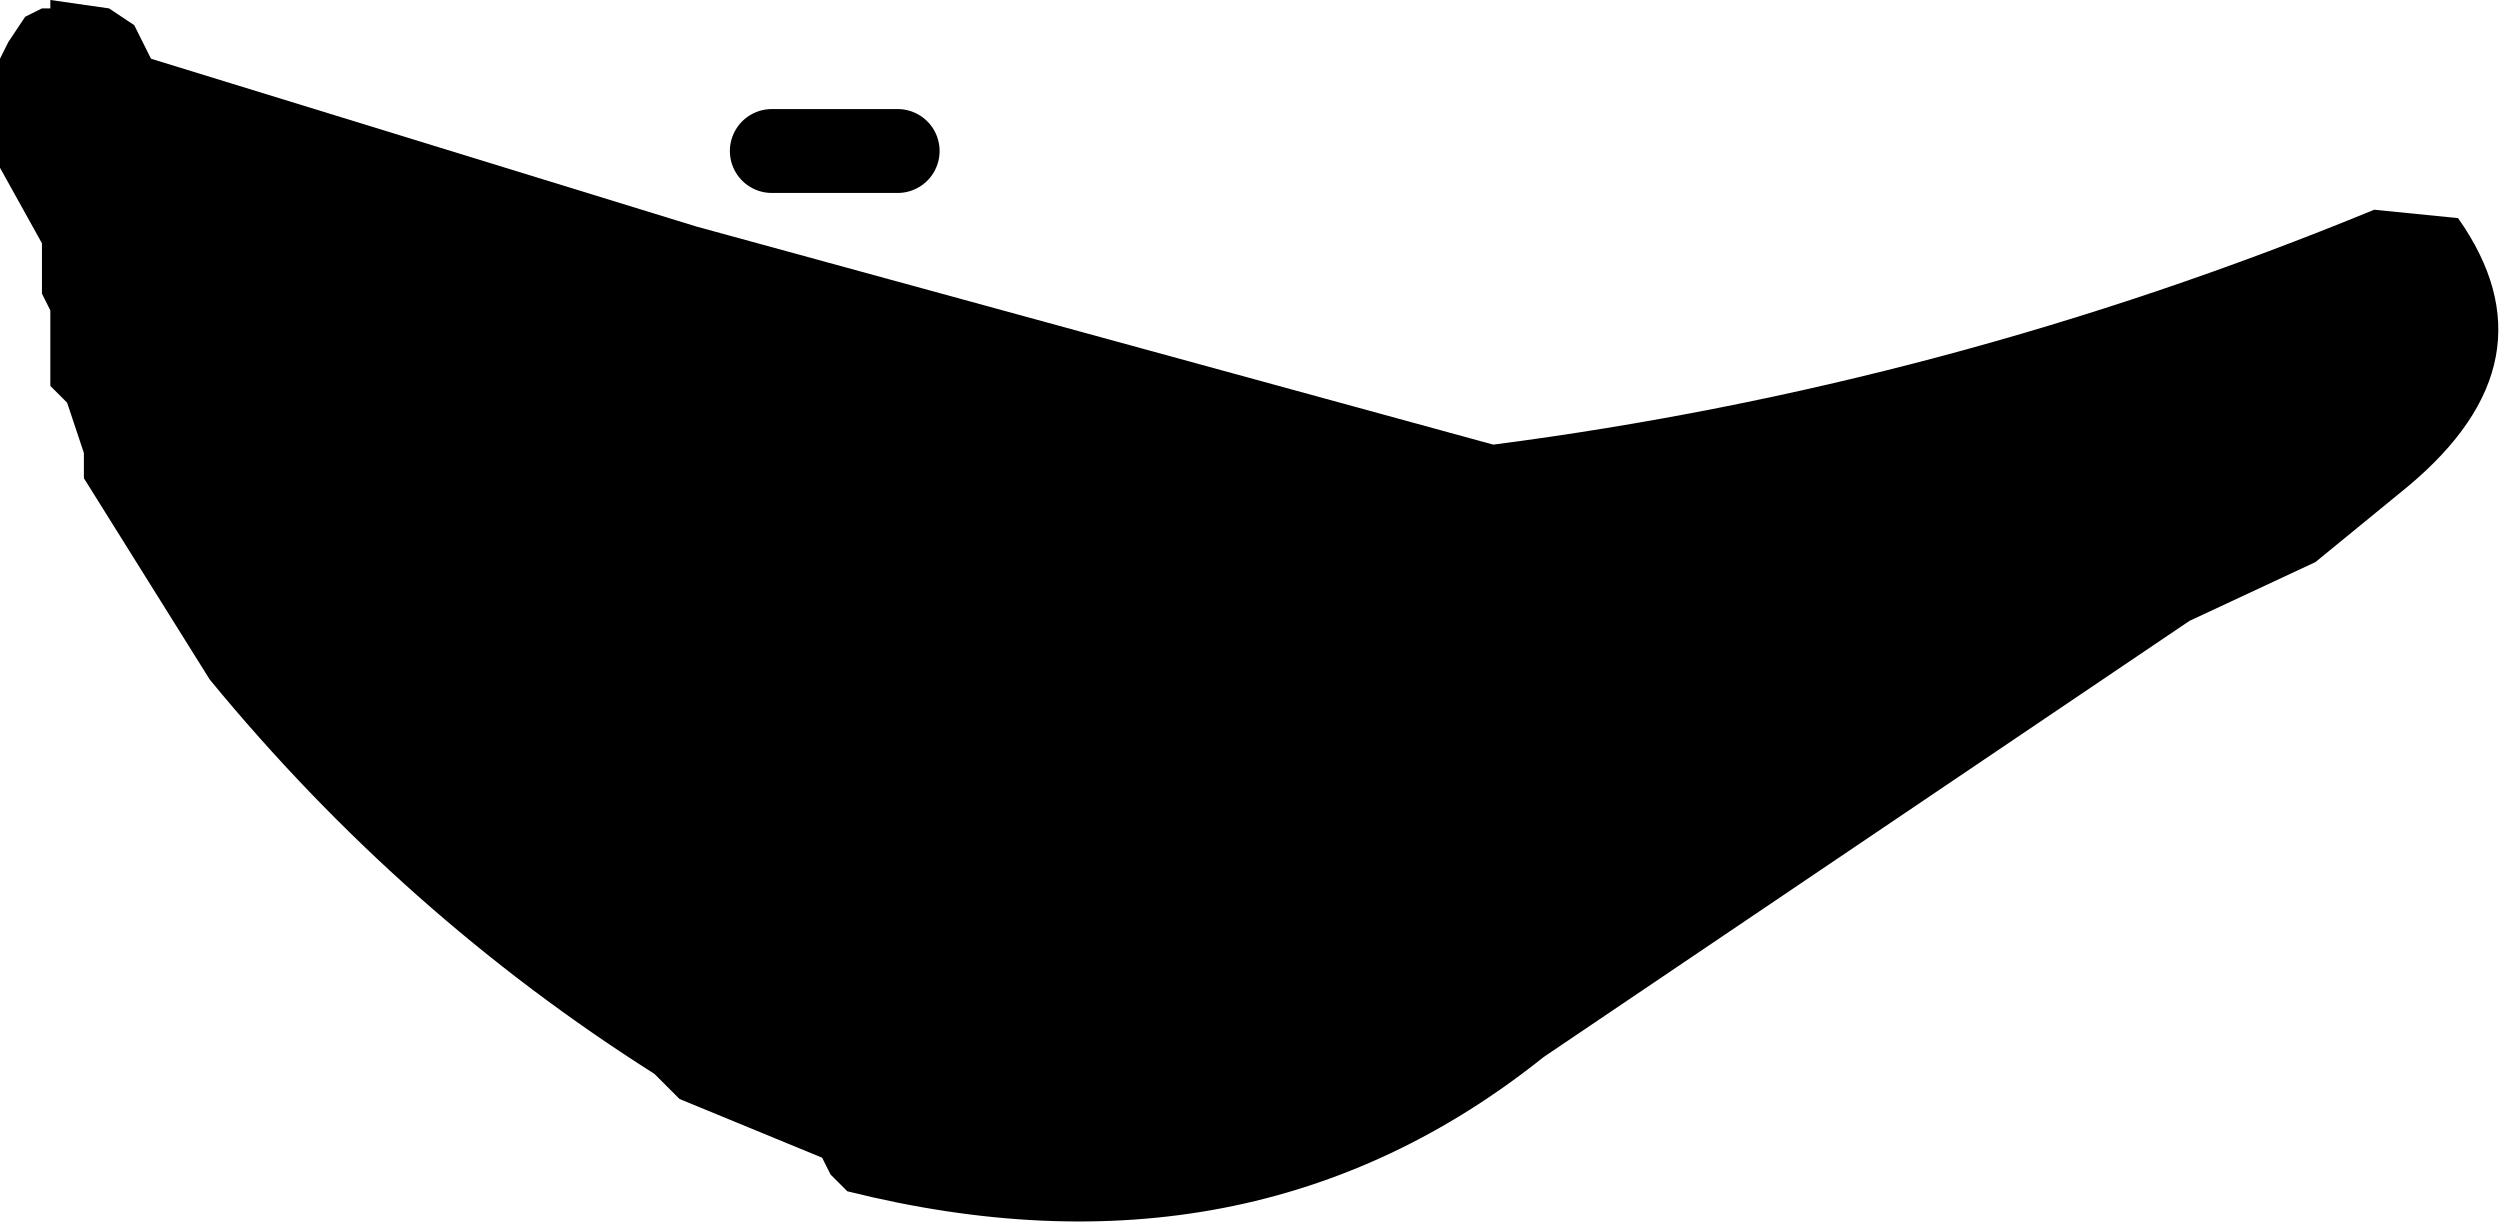<?xml version="1.0" encoding="UTF-8" standalone="no"?>
<svg xmlns:xlink="http://www.w3.org/1999/xlink" height="7.3px" width="14.9px" xmlns="http://www.w3.org/2000/svg">
  <g transform="matrix(1.0, 0.0, 0.0, 1.0, -237.9, -158.6)">
    <path d="M237.9 159.3 L237.9 158.95 237.95 158.85 238.05 158.7 238.15 158.65 238.2 158.65 238.2 158.6 238.55 158.65 238.7 158.75 238.8 158.95 242.05 159.95 246.8 161.25 Q249.5 160.9 252.05 159.85 L252.55 159.9 Q253.15 160.75 252.25 161.5 L251.7 161.95 250.95 162.3 247.1 164.9 Q245.35 166.3 242.95 165.7 L242.85 165.6 242.8 165.5 241.95 165.15 241.8 165.0 Q240.3 164.05 239.15 162.65 L238.4 161.45 238.4 161.3 238.3 161.0 238.2 160.9 238.2 160.45 238.15 160.35 238.15 160.05 237.9 159.6 237.9 159.3" fill="#000000" fill-rule="evenodd" stroke="none"/>
    <path d="M242.5 159.5 L243.25 159.5" fill="none" stroke="#000000" stroke-linecap="round" stroke-linejoin="round" stroke-width="0.5"/>
  </g>
</svg>
